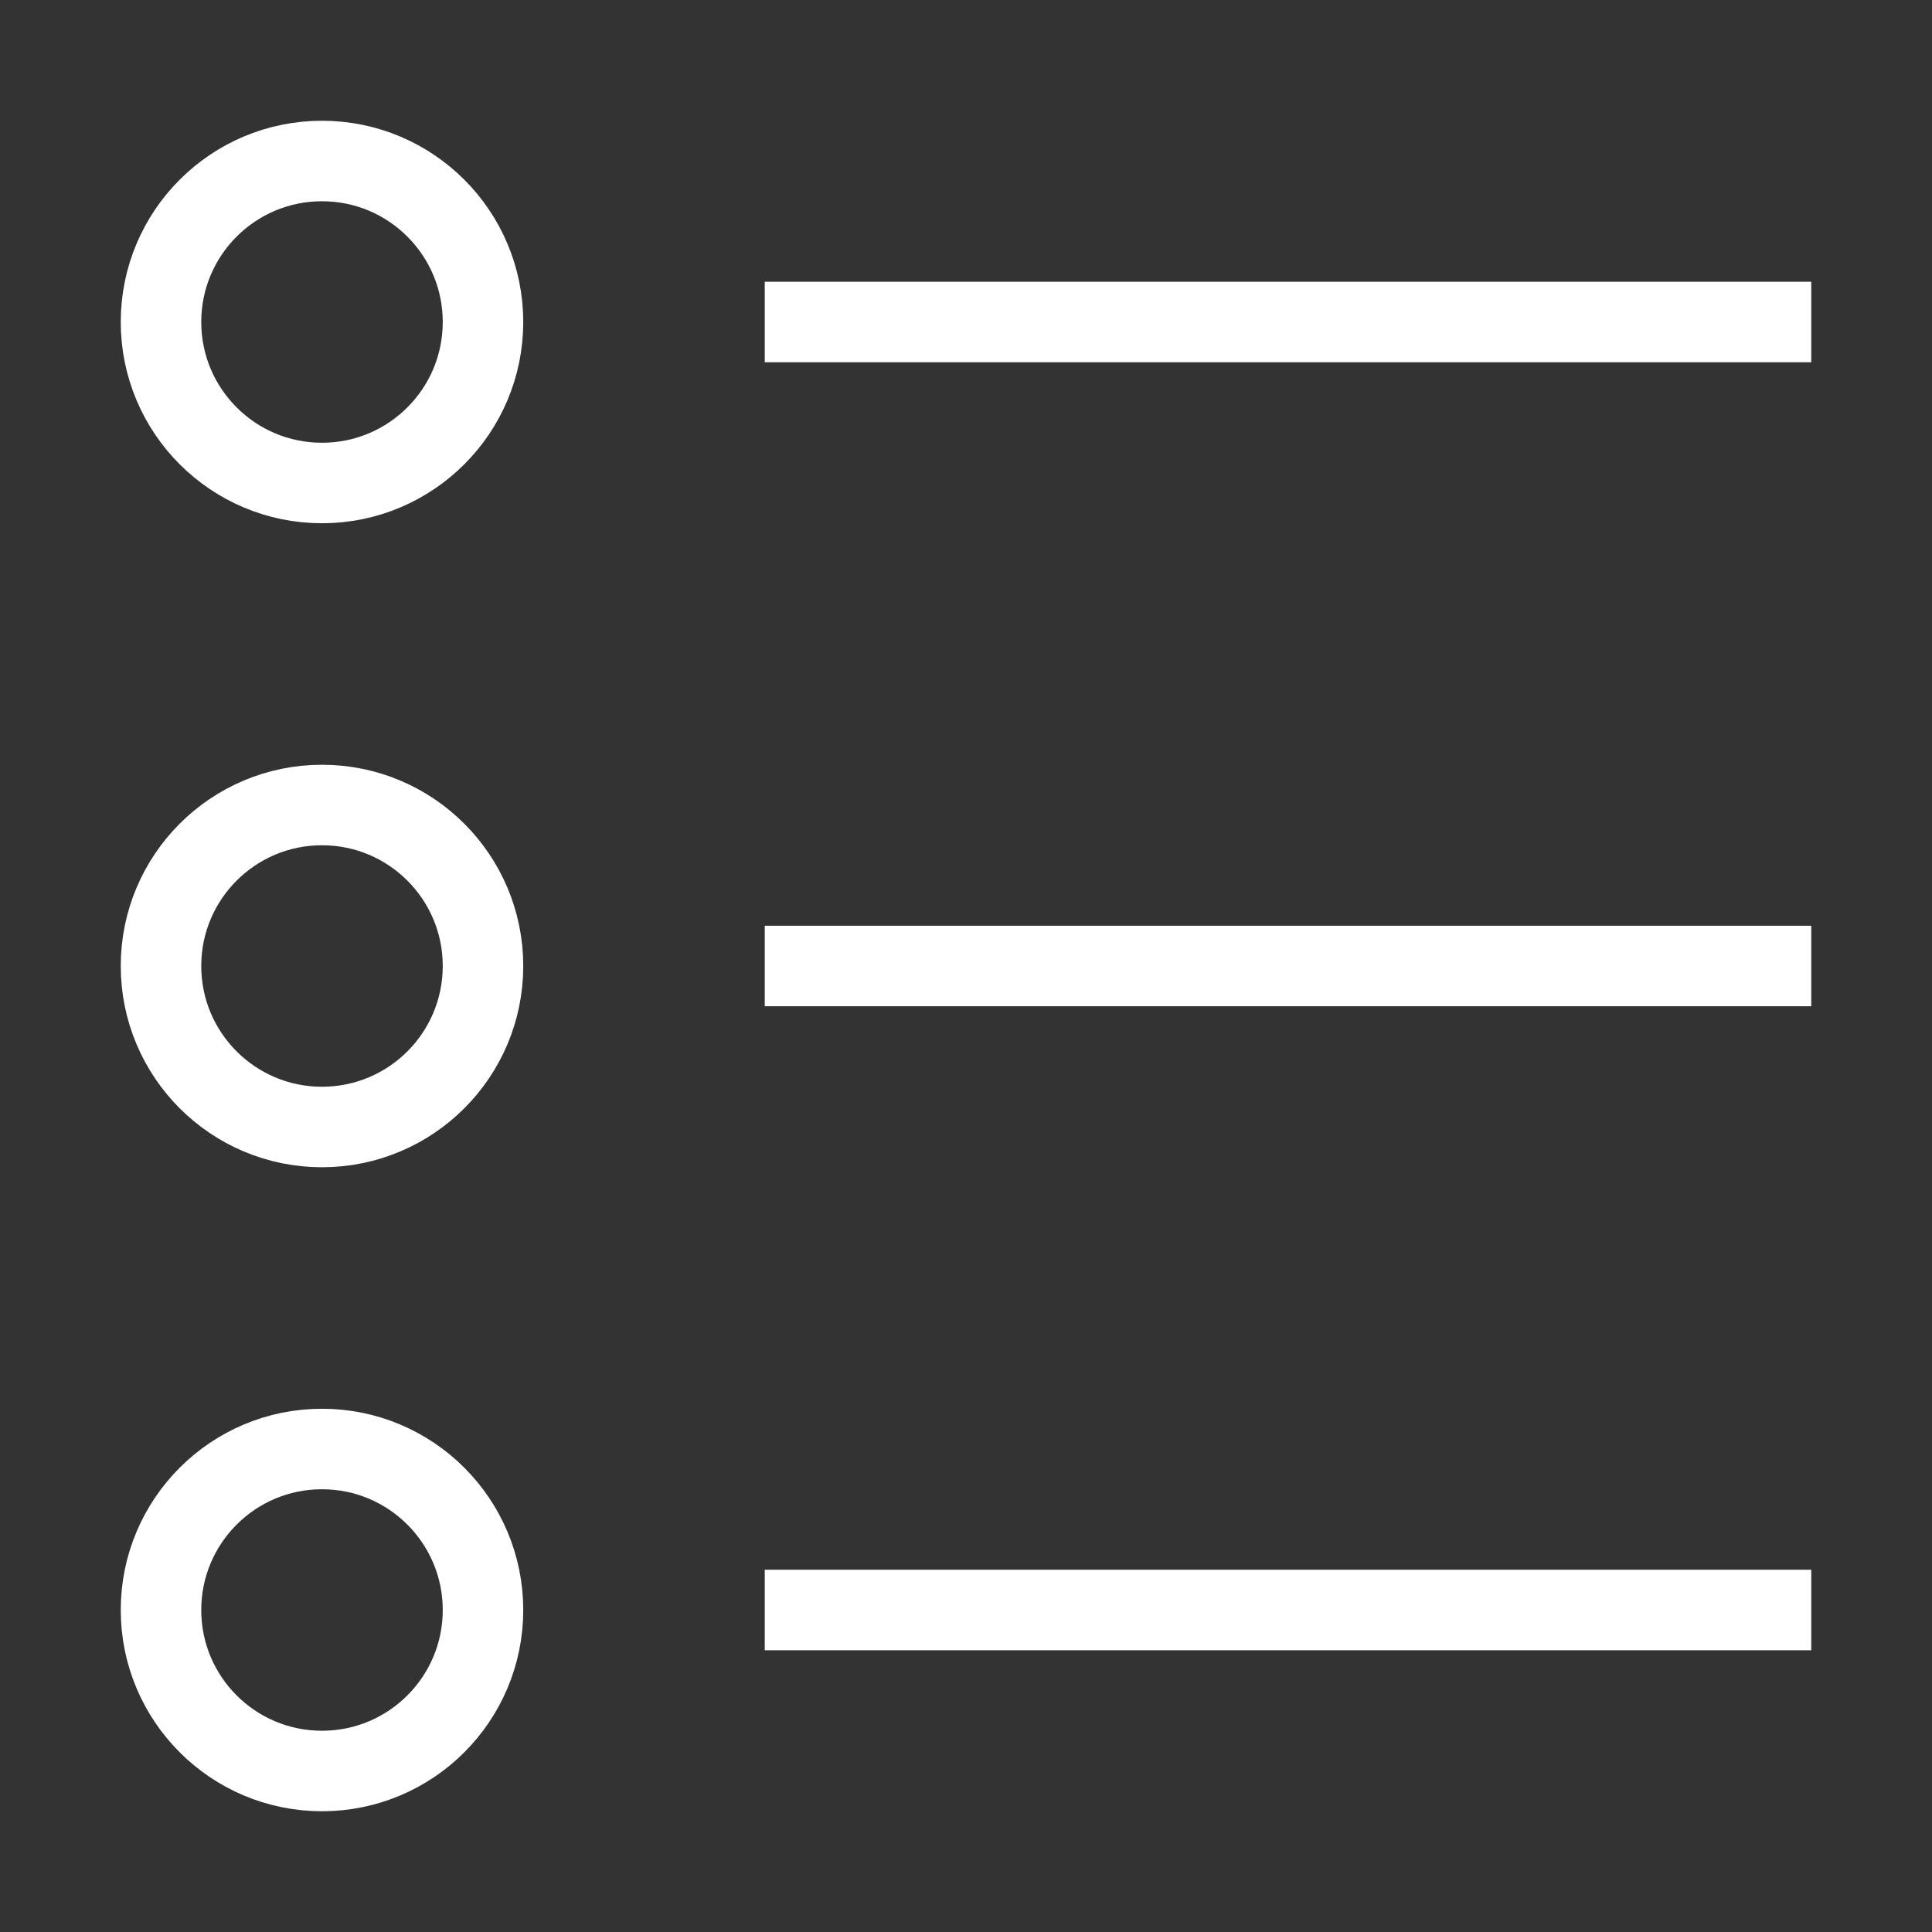 <?xml version="1.0" encoding="UTF-8"?>
<svg xmlns="http://www.w3.org/2000/svg" xmlns:xlink="http://www.w3.org/1999/xlink" x="0px" y="0px" viewBox="0 0 48 48" width="48" height="48">
  <rect x="0" y="0" width="48" height="48" fill="#333333" stroke="none"/>
  <title>bullet list 67</title>
  <g class="nc-icon-wrapper" fill="#ffffff">
    <circle fill="none" stroke="#ffffff" stroke-width="2" stroke-linecap="square" stroke-miterlimit="10" cx="8" cy="8" r="4" stroke-linejoin="miter"></circle>
    <circle fill="none" stroke="#ffffff" stroke-width="2" stroke-linecap="square" stroke-miterlimit="10" cx="8" cy="24" r="4" stroke-linejoin="miter"></circle>
    <circle fill="none" stroke="#ffffff" stroke-width="2" stroke-linecap="square" stroke-miterlimit="10" cx="8" cy="40" r="4" stroke-linejoin="miter"></circle>
    <line data-color="color-2" fill="none" stroke="#ffffff" stroke-width="2" stroke-linecap="square" stroke-miterlimit="10" x1="20" y1="8" x2="44" y2="8" stroke-linejoin="miter"></line>
    <line data-color="color-2" fill="none" stroke="#ffffff" stroke-width="2" stroke-linecap="square" stroke-miterlimit="10" x1="20" y1="24" x2="44" y2="24" stroke-linejoin="miter"></line>
    <line data-color="color-2" fill="none" stroke="#ffffff" stroke-width="2" stroke-linecap="square" stroke-miterlimit="10" x1="20" y1="40" x2="44" y2="40" stroke-linejoin="miter"></line>
  </g>
</svg>
